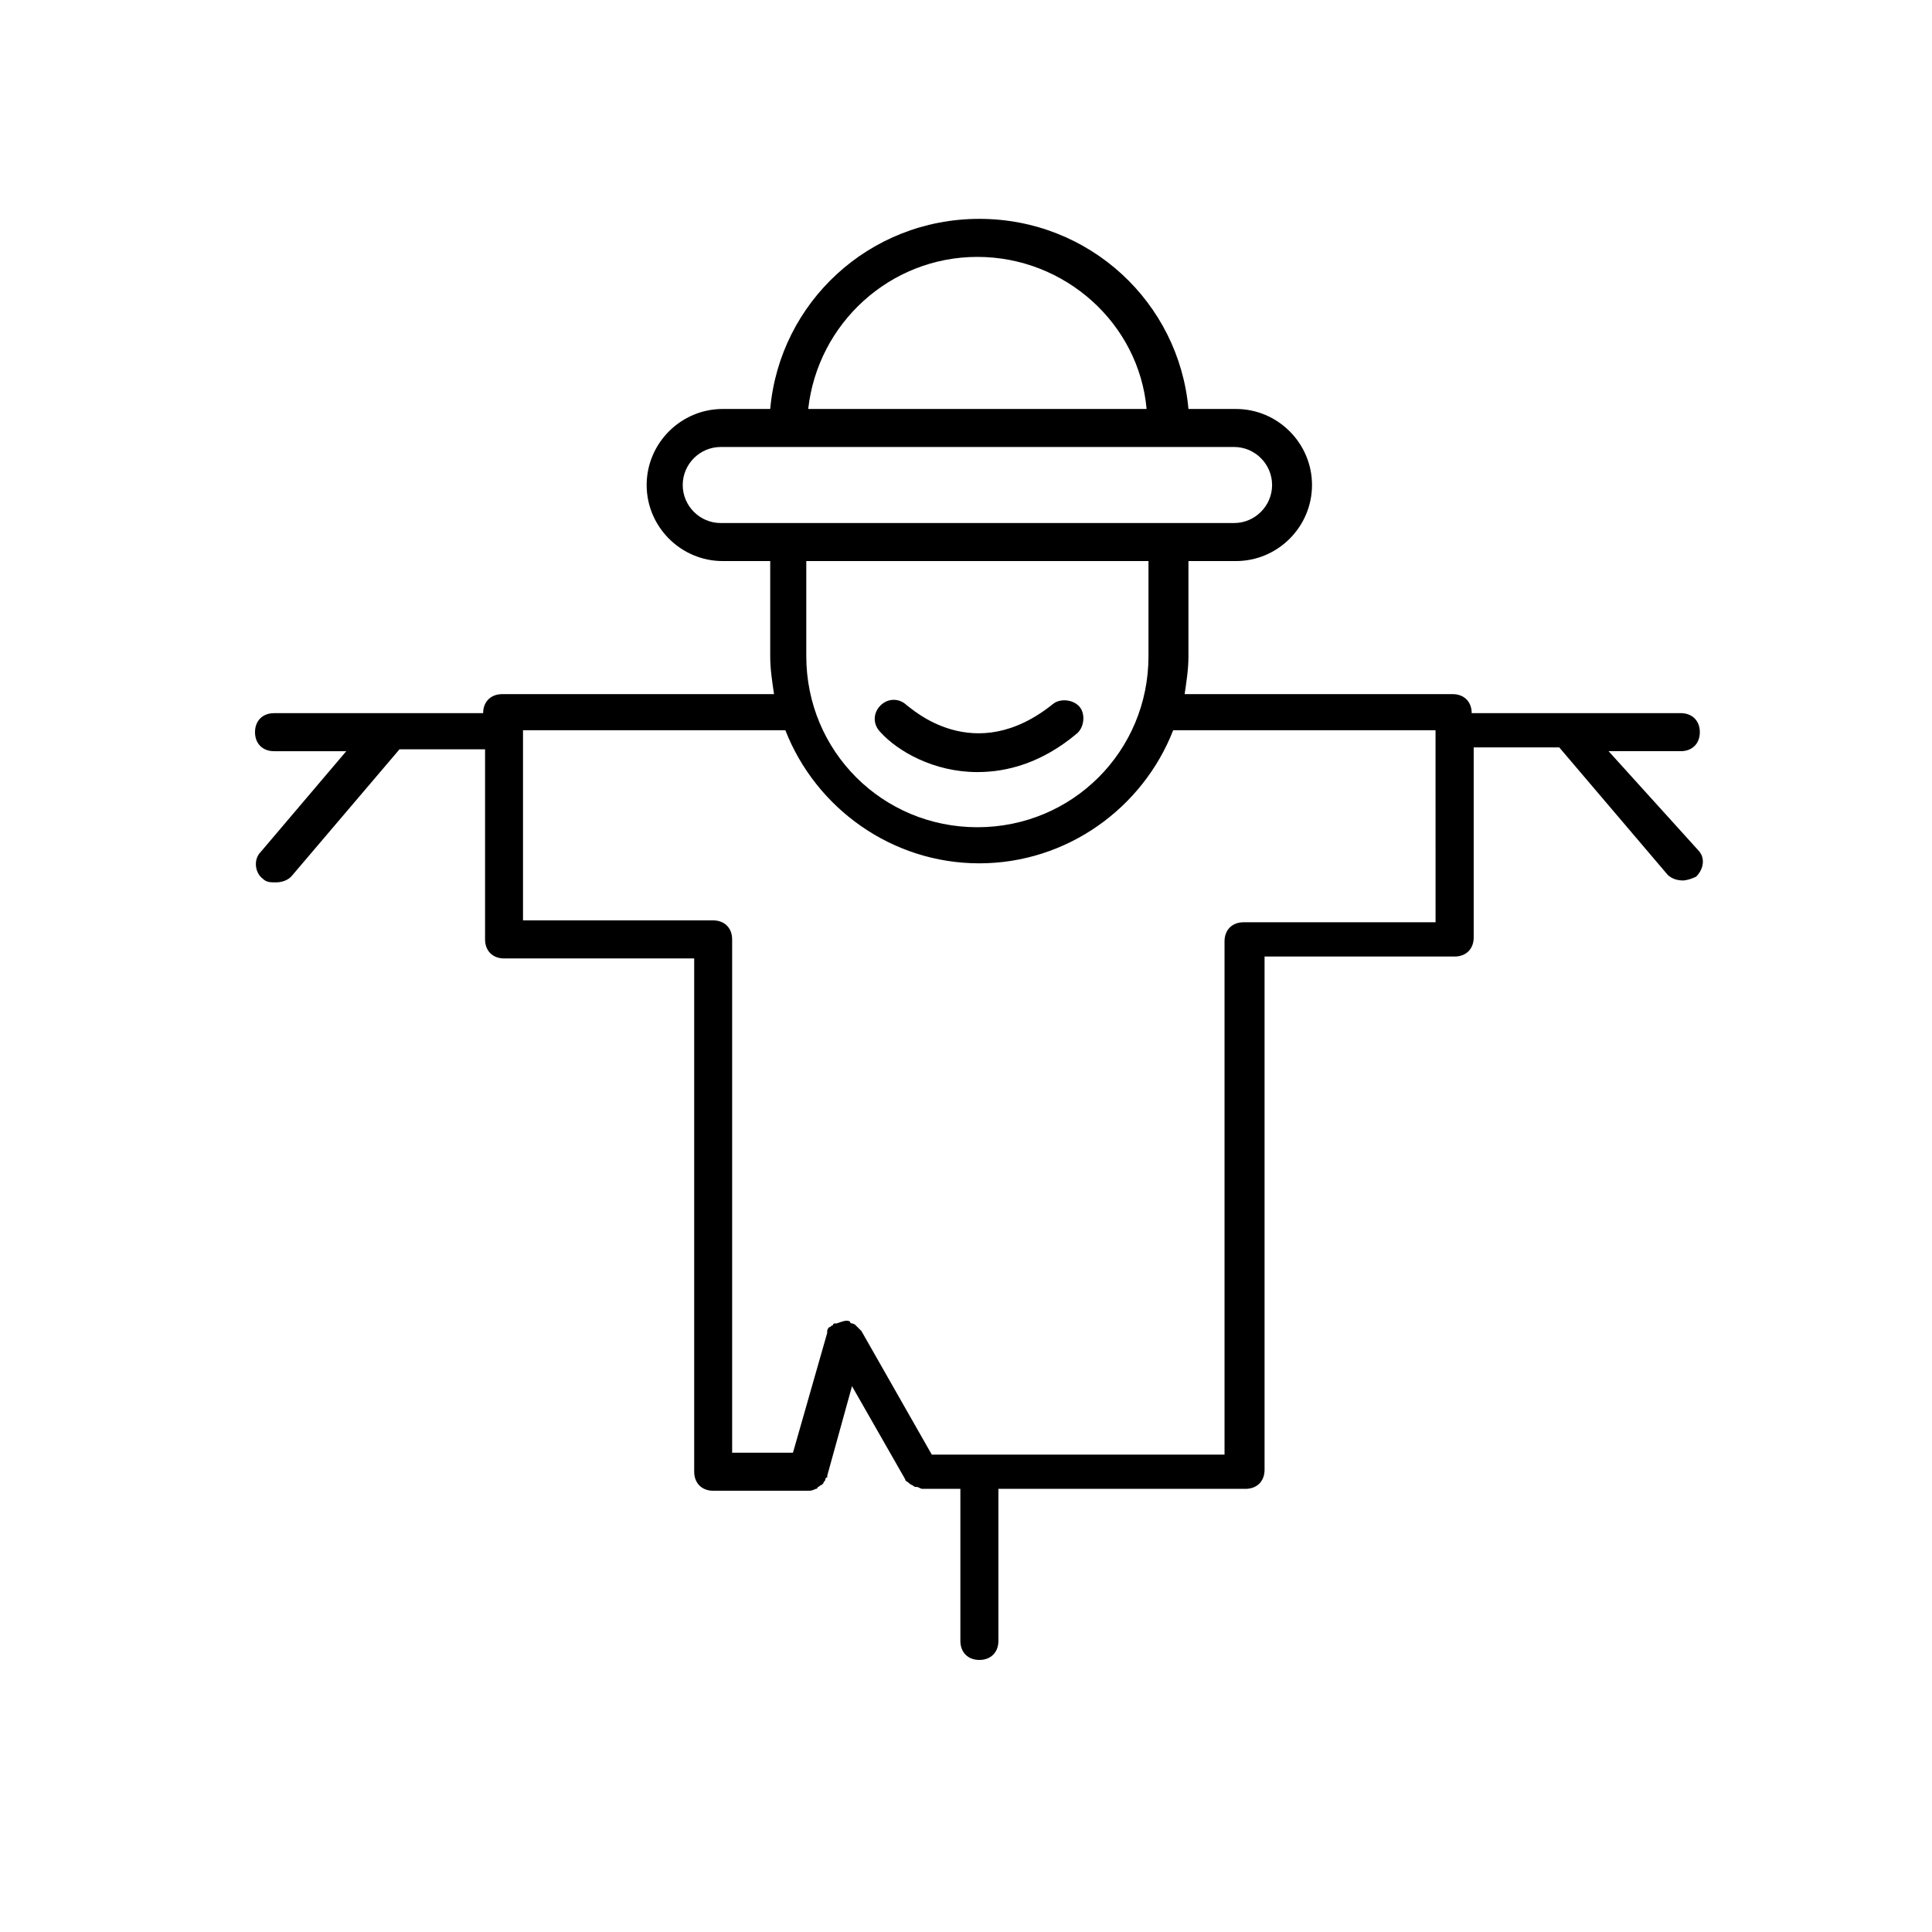 <?xml version="1.0" encoding="UTF-8"?>
<!-- Uploaded to: ICON Repo, www.svgrepo.com, Generator: ICON Repo Mixer Tools -->
<svg fill="#000000" width="800px" height="800px" version="1.1" viewBox="144 144 512 512" xmlns="http://www.w3.org/2000/svg">
 <g>
  <path d="m570.29 343.07h19.145c3.023 0 5.039-2.016 5.039-5.039 0-3.023-2.016-5.039-5.039-5.039h-55.418c0-3.023-2.016-5.039-5.039-5.039l-71.035 0.004c0.504-3.527 1.008-6.551 1.008-10.078v-25.191h12.594c11.082 0 20.152-9.07 20.152-20.152s-9.07-20.152-20.152-20.152h-12.594c-2.519-28.215-26.199-50.383-55.418-50.383-29.223 0-52.898 22.168-55.418 50.383h-12.594c-11.082 0-20.152 9.07-20.152 20.152s9.07 20.152 20.152 20.152h12.594v25.191c0 3.527 0.504 6.551 1.008 10.078h-72.047c-3.023 0-5.039 2.016-5.039 5.039h-55.418c-3.023 0-5.039 2.016-5.039 5.039s2.016 5.039 5.039 5.039h19.145l-22.672 26.699c-2.016 2.016-1.512 5.543 0.504 7.055 1.008 1.008 2.016 1.008 3.527 1.008 1.512 0 3.023-0.504 4.031-1.512l28.719-33.754h22.672v50.383c0 3.023 2.016 5.039 5.039 5.039h50.383v136.03c0 3.023 2.016 5.039 5.039 5.039h25.191c0.504 0 1.008 0 2.016-0.504 0 0 0.504 0 0.504-0.504 0.504 0 0.504-0.504 1.008-0.504 0 0 0.504-0.504 0.504-0.504 0-0.504 0.504-0.504 0.504-1.008 0 0 0-0.504 0.504-0.504v-0.504l6.551-23.68 14.105 24.688c0 0.504 0.504 0.504 1.008 1.008 0.504 0.504 1.008 0.504 1.512 1.008h0.504c0.504 0 1.008 0.504 1.512 0.504h10.078v40.305c0 3.023 2.016 5.039 5.039 5.039 3.023 0 5.039-2.016 5.039-5.039v-40.305h65.496c3.023 0 5.039-2.016 5.039-5.039v-136.03h50.383c3.023 0 5.039-2.016 5.039-5.039v-50.383h22.672l28.719 33.754c1.008 1.008 2.519 1.512 4.031 1.512 1.008 0 2.519-0.504 3.527-1.008 2.016-2.016 2.519-5.039 0.504-7.055zm-167.27-130.99c23.176 0 42.824 17.633 44.84 40.305h-89.676c2.519-22.672 21.664-40.305 44.836-40.305zm-55.418 70.531h-12.594c-5.543 0-10.078-4.535-10.078-10.078s4.535-10.078 10.078-10.078h136.03c5.543 0 10.078 4.535 10.078 10.078s-4.535 10.078-10.078 10.078zm100.76 10.078v25.191c0 25.191-20.152 45.344-45.344 45.344-25.191 0-45.344-20.152-45.344-45.344v-25.191zm75.574 95.723h-50.383c-3.023 0-5.039 2.016-5.039 5.039v136.03h-77.586l-18.641-32.746s-0.504-0.504-0.504-0.504l-1.008-1.008c-0.504-0.504-1.008-0.504-1.008-0.504s-0.504 0-0.504-0.504c-1.008-0.504-2.016 0-3.527 0.504h-0.504c-0.504 0-0.504 0.504-0.504 0.504-0.504 0-0.504 0.504-1.008 0.504-0.504 0.504-0.504 1.008-0.504 1.008v0.504l-9.07 31.738h-16.121v-136.03c0-3.023-2.016-5.039-5.039-5.039h-50.383v-50.383h69.527c8.062 20.656 28.215 35.266 51.387 35.266 23.176 0 43.328-14.609 51.387-35.266h69.527l0.008 50.887z"/>
  <path d="m403.02 348.61c8.062 0 17.129-2.519 26.199-10.078 2.016-1.512 2.519-5.039 1.008-7.055-1.512-2.016-5.039-2.519-7.055-1.008-21.16 17.129-37.785 1.008-38.793 0.504-2.016-2.016-5.039-2.016-7.055 0s-2.016 5.039 0 7.055c4.539 5.039 14.109 10.582 25.695 10.582z"/>
 </g>
</svg>